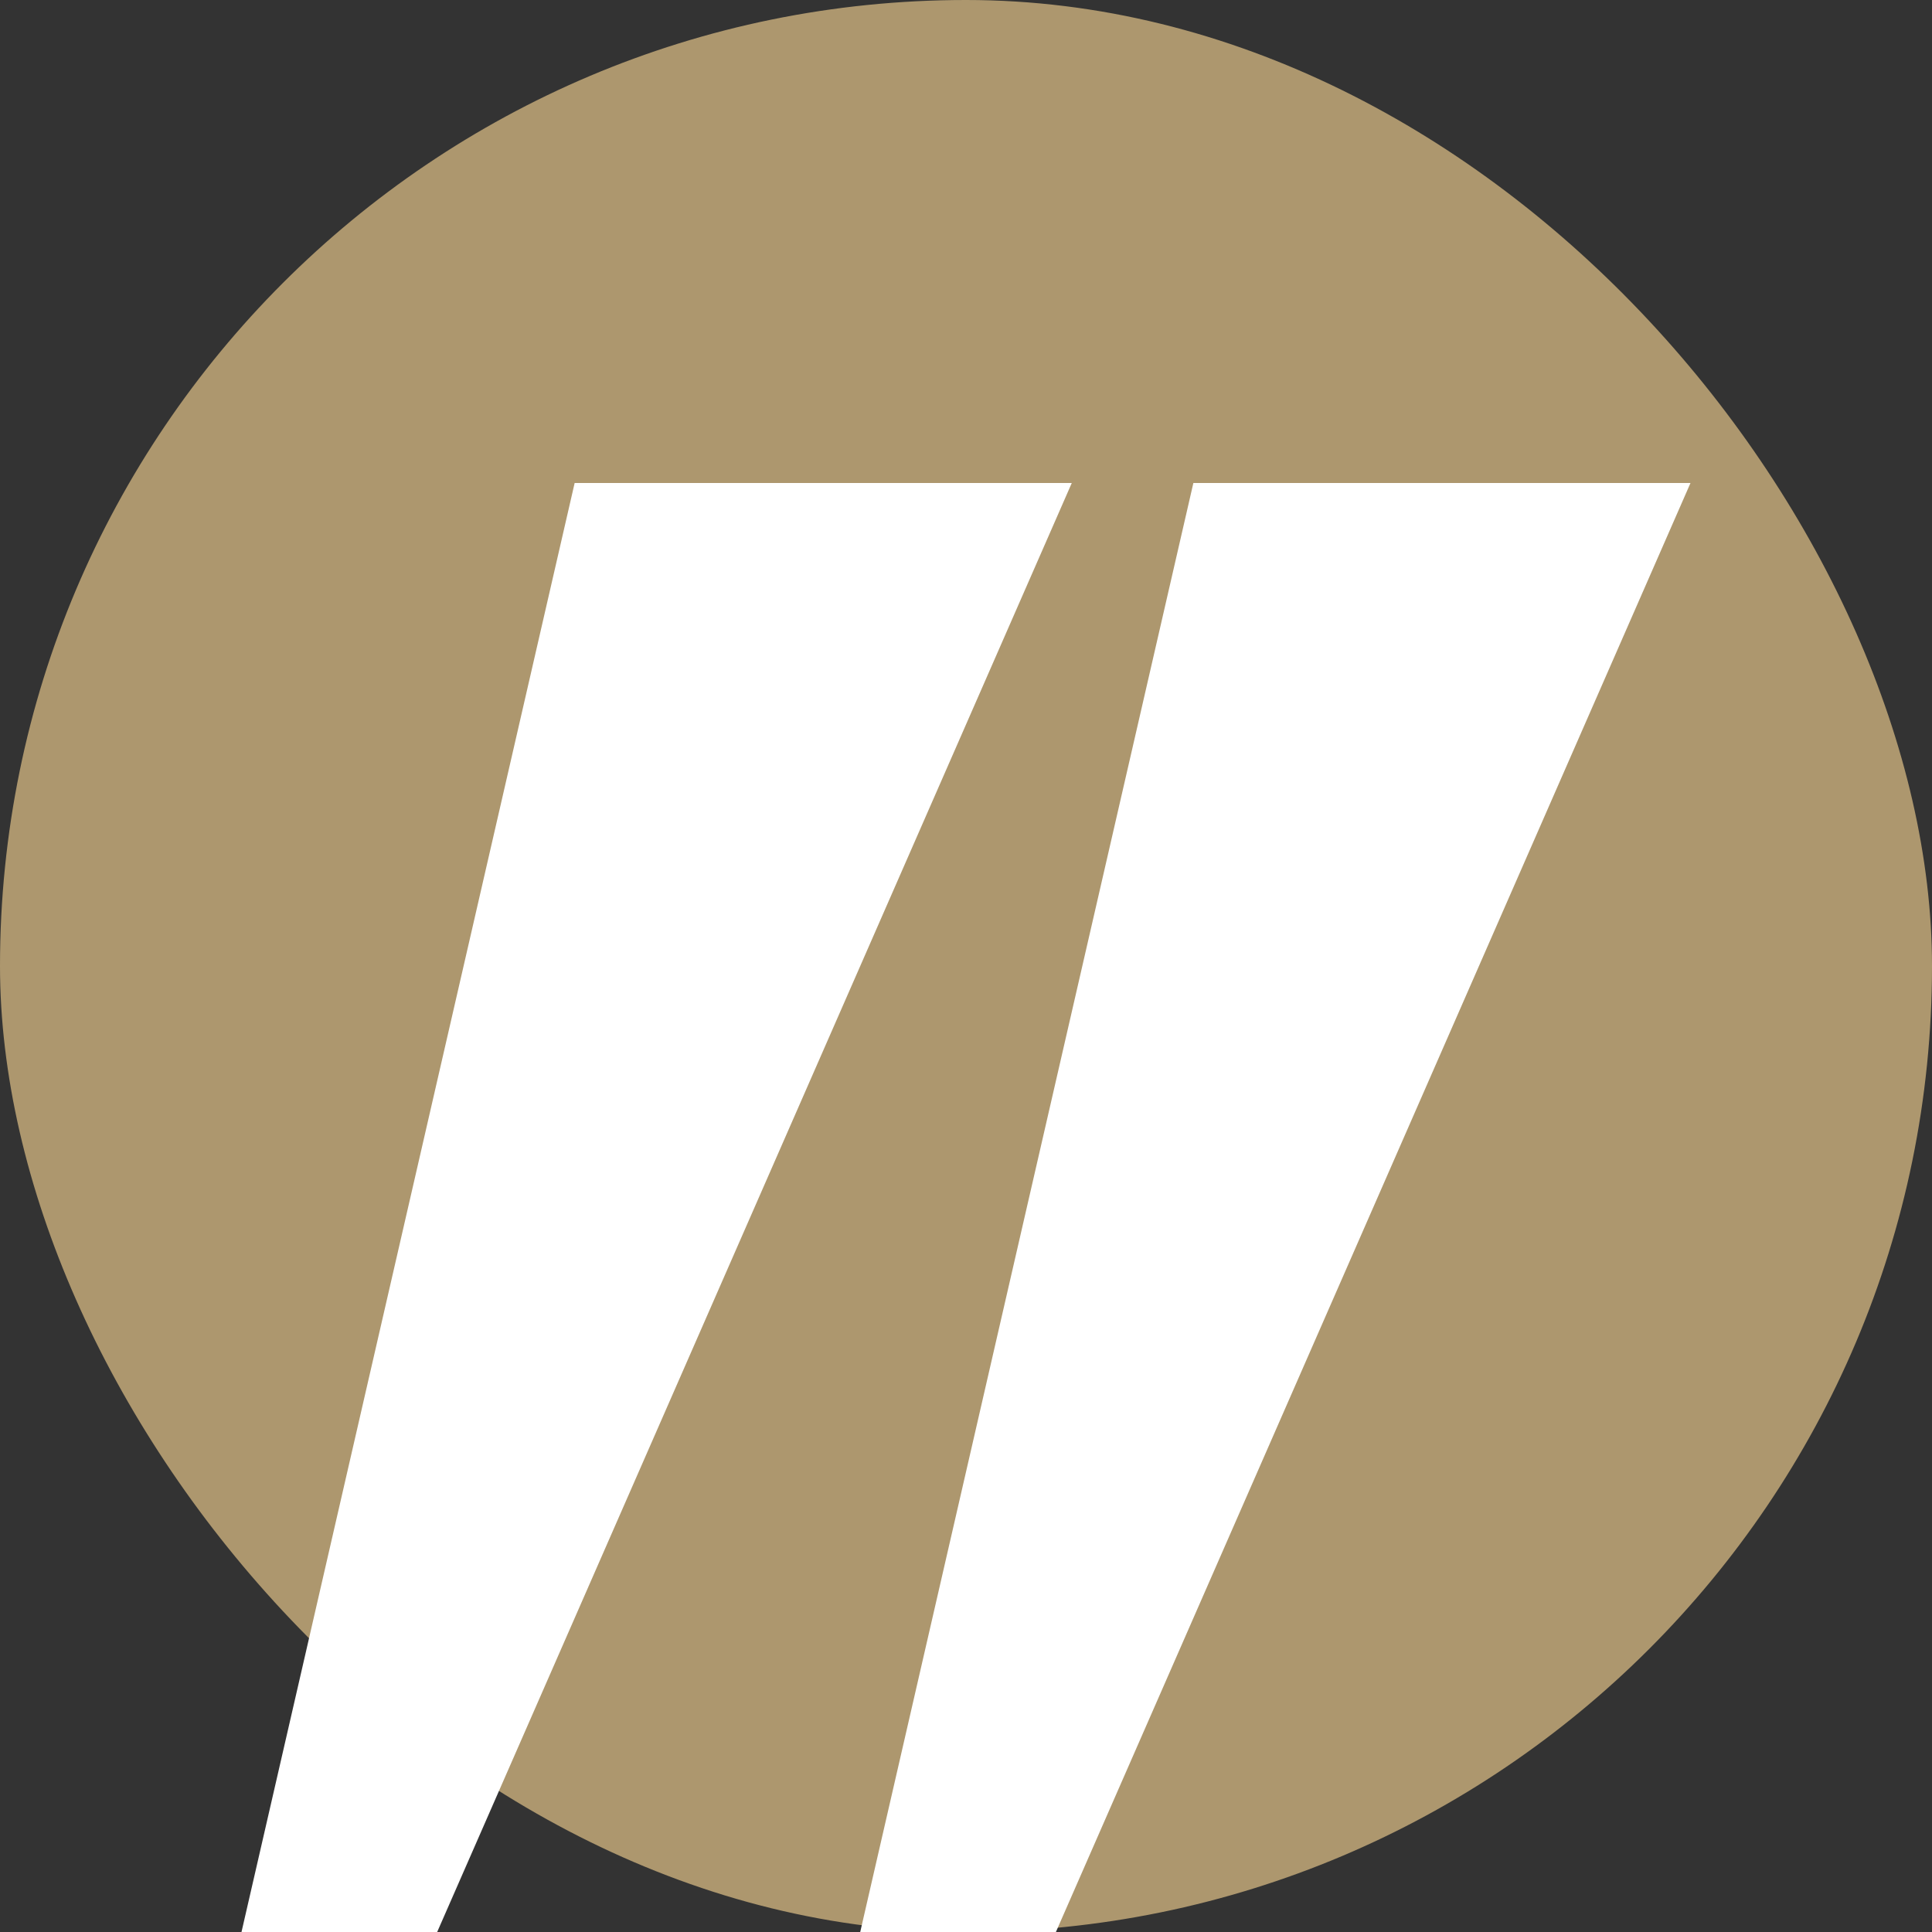 <svg xmlns="http://www.w3.org/2000/svg" width="32" height="32" viewBox="0 0 32 32" fill="none"><rect x="0" y="0" width="32" height="32" fill="#333333" stroke="none"/><rect width="32" height="32" rx="16" fill="#AD976E"></rect><path d="M17.752 8H9.518L4 32H7.241L17.752 8Z" fill="white"></path><path d="M28 8H19.766L14.248 32H17.489L28 8Z" fill="white"></path></svg>